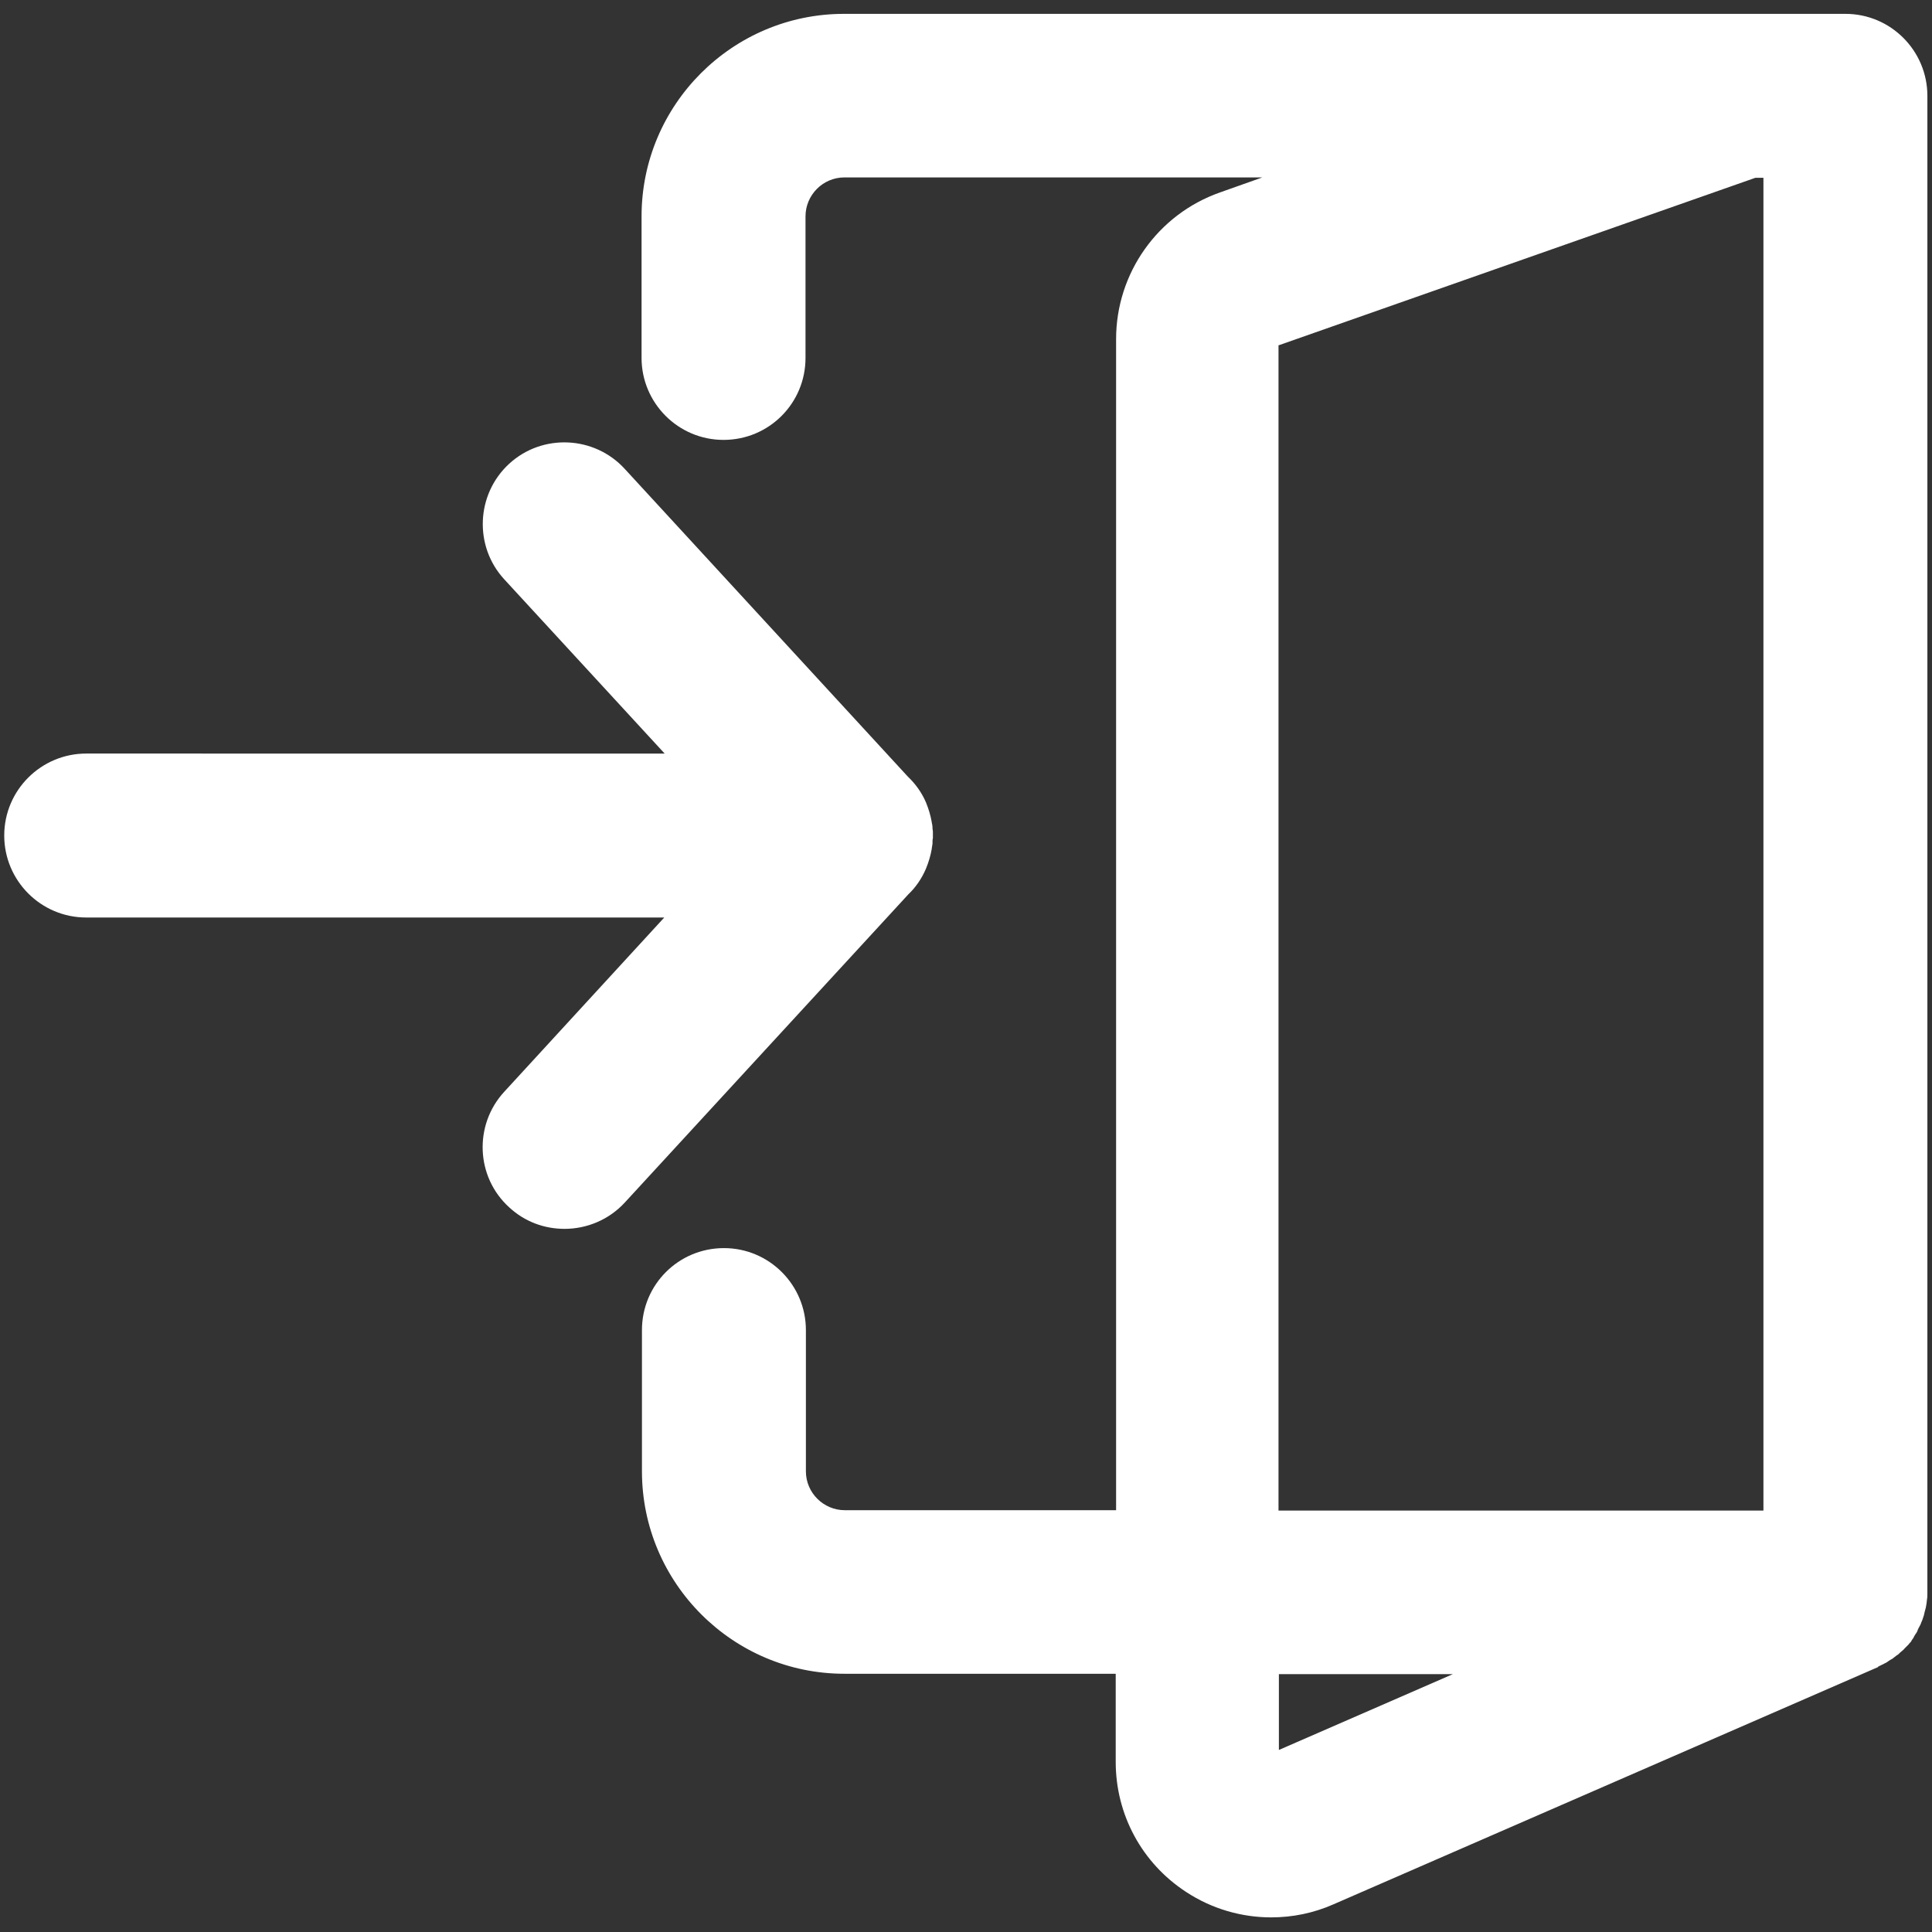 <?xml version="1.0" encoding="utf-8"?>
<!-- Generator: Adobe Illustrator 24.3.0, SVG Export Plug-In . SVG Version: 6.00 Build 0)  -->
<svg version="1.1" id="Layer_1" xmlns="http://www.w3.org/2000/svg" xmlns:xlink="http://www.w3.org/1999/xlink" x="0px" y="0px"
	 viewBox="0 0 502 502" style="enable-background:new 0 0 502 502;" xml:space="preserve">
<rect x="0" y="0" width="502" height="502" fill="#333333" stroke="none"/>
<style type="text/css">
	.st0{fill:#FFFFFF;}
</style>
<g>
	<path class="st0" d="M240.6,225.7c0.7-1.7,1.2-3.4,1.5-5.1c0,0,0,0,0-0.1c0.1-0.4,0.1-0.9,0.2-1.3c0-0.1,0-0.2,0-0.4
		c0-0.3,0-0.7,0.1-1c0-0.2,0-0.5,0-0.7c0-0.2,0-0.5,0-0.7c0-0.3,0-0.7-0.1-1c0-0.1,0-0.2,0-0.4c0-0.4-0.1-0.9-0.2-1.3c0,0,0,0,0-0.1
		c-0.3-1.7-0.8-3.4-1.5-5.1c-1.1-2.6-2.8-4.9-4.7-6.7l-73.6-80c-7.9-8.6-21.4-9.2-30-1.3c-8.6,7.9-9.2,21.4-1.3,30l41.7,45.3H22.4
		c-11.7,0-21.3,9.5-21.3,21.3c0,0,0,0,0,0s0,0,0,0c0,11.7,9.5,21.3,21.3,21.3h150.2L131,283.7c-7.9,8.6-7.4,22.1,1.3,30
		c4.1,3.8,9.2,5.6,14.4,5.6c5.7,0,11.5-2.3,15.7-6.9l73.6-80C237.9,230.6,239.5,228.3,240.6,225.7z"/>
	<path class="st0" d="M496.8,426.1c0.2-0.3,0.4-0.5,0.5-0.8c0.2-0.3,0.3-0.6,0.5-0.8c0.2-0.3,0.4-0.6,0.5-1c0.1-0.2,0.2-0.5,0.4-0.8
		c0.2-0.4,0.4-0.7,0.5-1.1c0.1-0.2,0.2-0.5,0.3-0.7c0.1-0.4,0.3-0.8,0.4-1.2c0.1-0.3,0.1-0.6,0.2-0.9c0.1-0.4,0.2-0.7,0.3-1.1
		c0.1-0.4,0.1-0.8,0.2-1.2c0-0.3,0.1-0.6,0.1-0.9c0.1-0.5,0.1-1.1,0.1-1.6c0-0.1,0-0.3,0-0.4v-0.1c0-0.1,0-0.1,0-0.2V298.1V140.6
		V24.9c0-11.7-9.5-21.3-21.3-21.3H453c-0.2,0-0.3,0-0.5,0H219.3c-29,0-52.6,23.6-52.6,52.6V93c0,11.7,9.5,21.3,21.3,21.3
		s21.3-9.5,21.3-21.3V56.2c0-5.5,4.5-10.1,10.1-10.1h108.6l-11,3.9c-16.2,5.7-27,21-27,38.1v304.3h-70.5c-5.5,0-10.1-4.5-10.1-10.1
		v-36.7c0-11.7-9.5-21.3-21.3-21.3s-21.3,9.5-21.3,21.3v36.7c0,29,23.6,52.6,52.6,52.6h70.5v22.9c0,13.7,6.8,26.3,18.3,33.8
		c6.7,4.4,14.4,6.6,22.1,6.6c5.5,0,11-1.1,16.2-3.4l141.4-61.6c0,0,0.1,0,0.1-0.1l0.1-0.1c0.1-0.1,0.3-0.1,0.4-0.2
		c0.5-0.2,1-0.5,1.4-0.7c0.3-0.1,0.5-0.3,0.8-0.5c0.3-0.2,0.6-0.4,1-0.6c0.3-0.2,0.6-0.5,0.9-0.7c0.2-0.2,0.5-0.3,0.7-0.5
		c0.3-0.3,0.6-0.6,1-0.9c0.2-0.2,0.4-0.3,0.5-0.5c0.3-0.3,0.6-0.6,0.9-0.9c0.2-0.2,0.4-0.4,0.5-0.6
		C496.4,426.8,496.6,426.5,496.8,426.1z M332.3,89.7l123.8-43.5h2.1v94.4v157.5v94.4h-126V89.7z M332.3,454.7V435h45.2L332.3,454.7z
		"/>
</g>
</svg>

